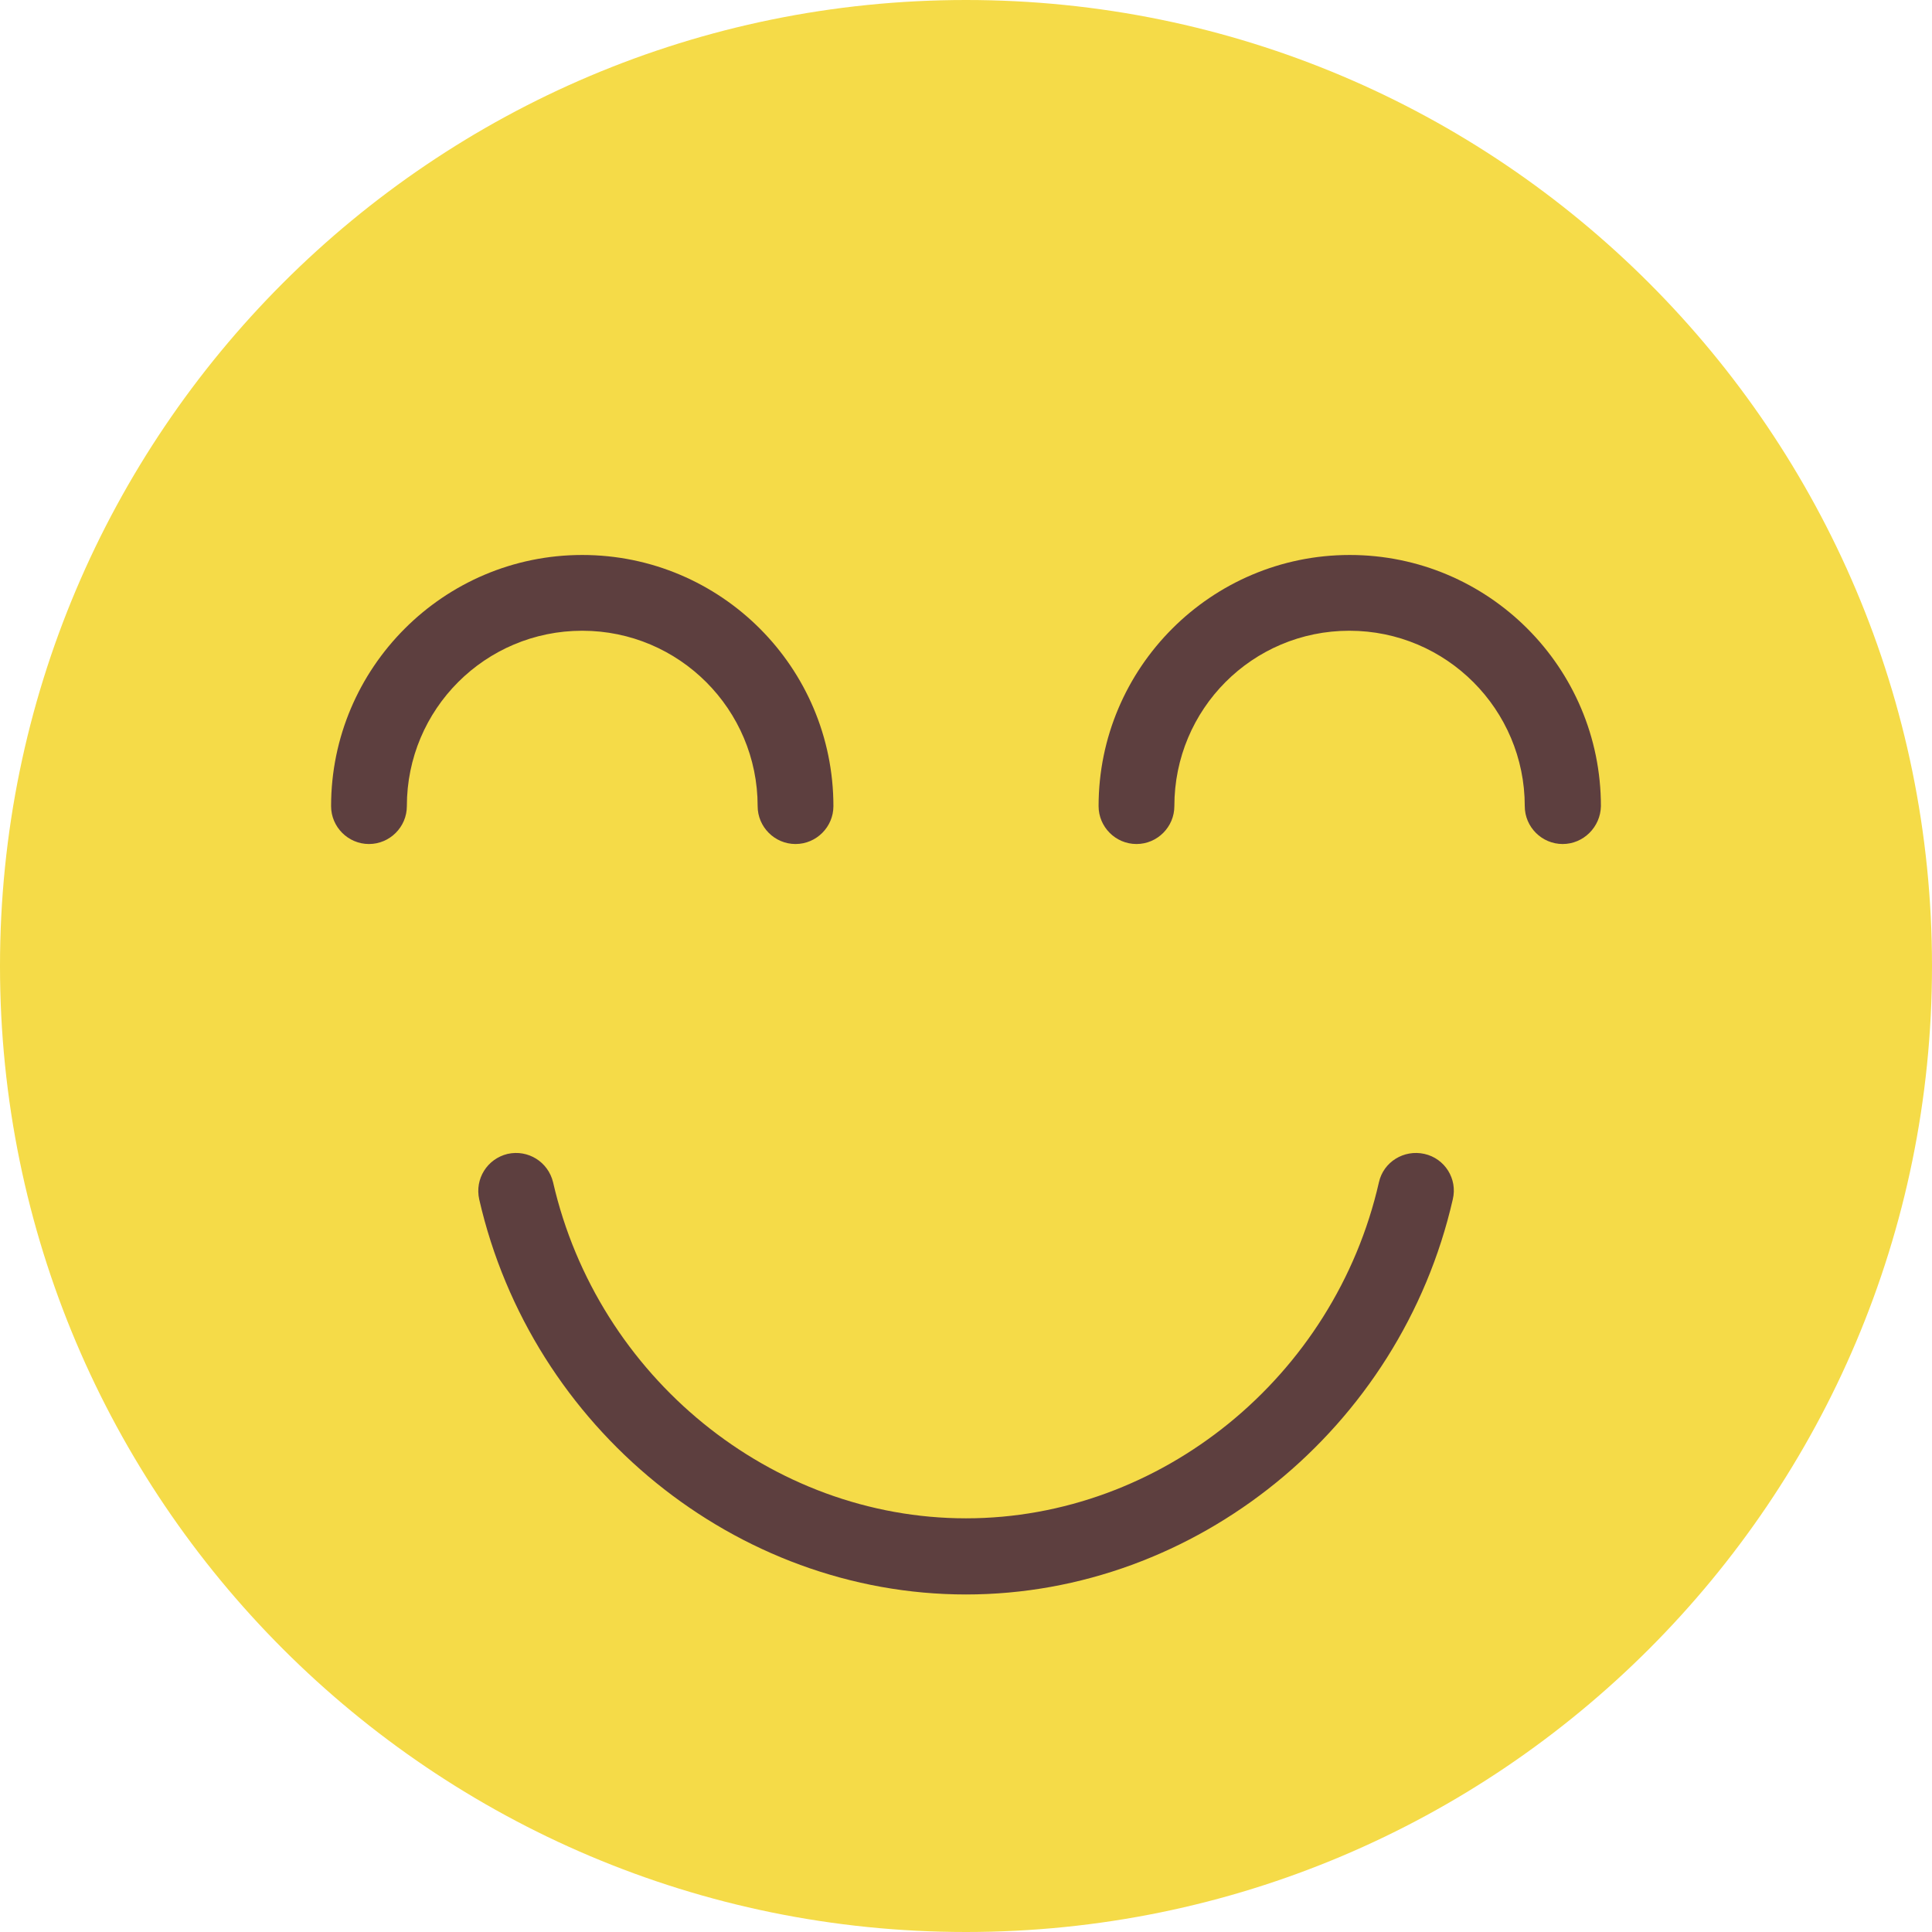 <?xml version="1.0" encoding="UTF-8"?>
<!DOCTYPE svg PUBLIC '-//W3C//DTD SVG 1.0//EN'
          'http://www.w3.org/TR/2001/REC-SVG-20010904/DTD/svg10.dtd'>
<svg height="510.0" preserveAspectRatio="xMidYMid meet" version="1.0" viewBox="1.0 1.0 510.0 510.0" width="510.0" xmlns="http://www.w3.org/2000/svg" xmlns:xlink="http://www.w3.org/1999/xlink" zoomAndPan="magnify"
><g
  ><g
    ><g
      ><g id="change1_1"
        ><path d="M256,1c140.8,0,255,114.2,255,255S396.8,511,256,511S1,396.8,1,256S115.2,1,256,1z" fill="#f5db48"
        /></g
        ><g id="change2_1"
        ><path d="M413.5,223.8c-5.5,0-10-4.5-10-10c0-25.5-20.7-46.3-46.3-46.3S311,188.2,311,213.8c0,5.5-4.5,10-10,10 s-10-4.5-10-10c0-36.5,29.7-66.3,66.3-66.3s66.3,29.7,66.3,66.3C423.5,219.3,419,223.8,413.5,223.8z" fill="#5d3f3f"
        /></g
        ><g id="change2_2"
        ><path d="M211,223.8c-5.5,0-10-4.5-10-10c0-25.5-20.7-46.3-46.3-46.3s-46.3,20.7-46.3,46.3c0,5.5-4.5,10-10,10 s-10-4.5-10-10c0-36.5,29.7-66.3,66.3-66.3s66.3,29.7,66.3,66.3C221,219.3,216.5,223.8,211,223.8z" fill="#5d3f3f"
        /></g
        ><g id="change2_3"
        ><path d="M256,421.9c-60.7,0-114.7-43.9-128.5-104.3c-1.2-5.4,2.1-10.7,7.5-12c5.4-1.2,10.7,2.1,12,7.5 c11.8,51.4,57.6,88.7,109,88.7s97.3-37.3,109-88.7c1.2-5.4,6.6-8.7,12-7.5c5.4,1.2,8.8,6.6,7.5,12 C370.7,378,316.7,421.9,256,421.9z" fill="#5d3f3f"
        /></g
      ></g
    ></g
  ></g
></svg
>
